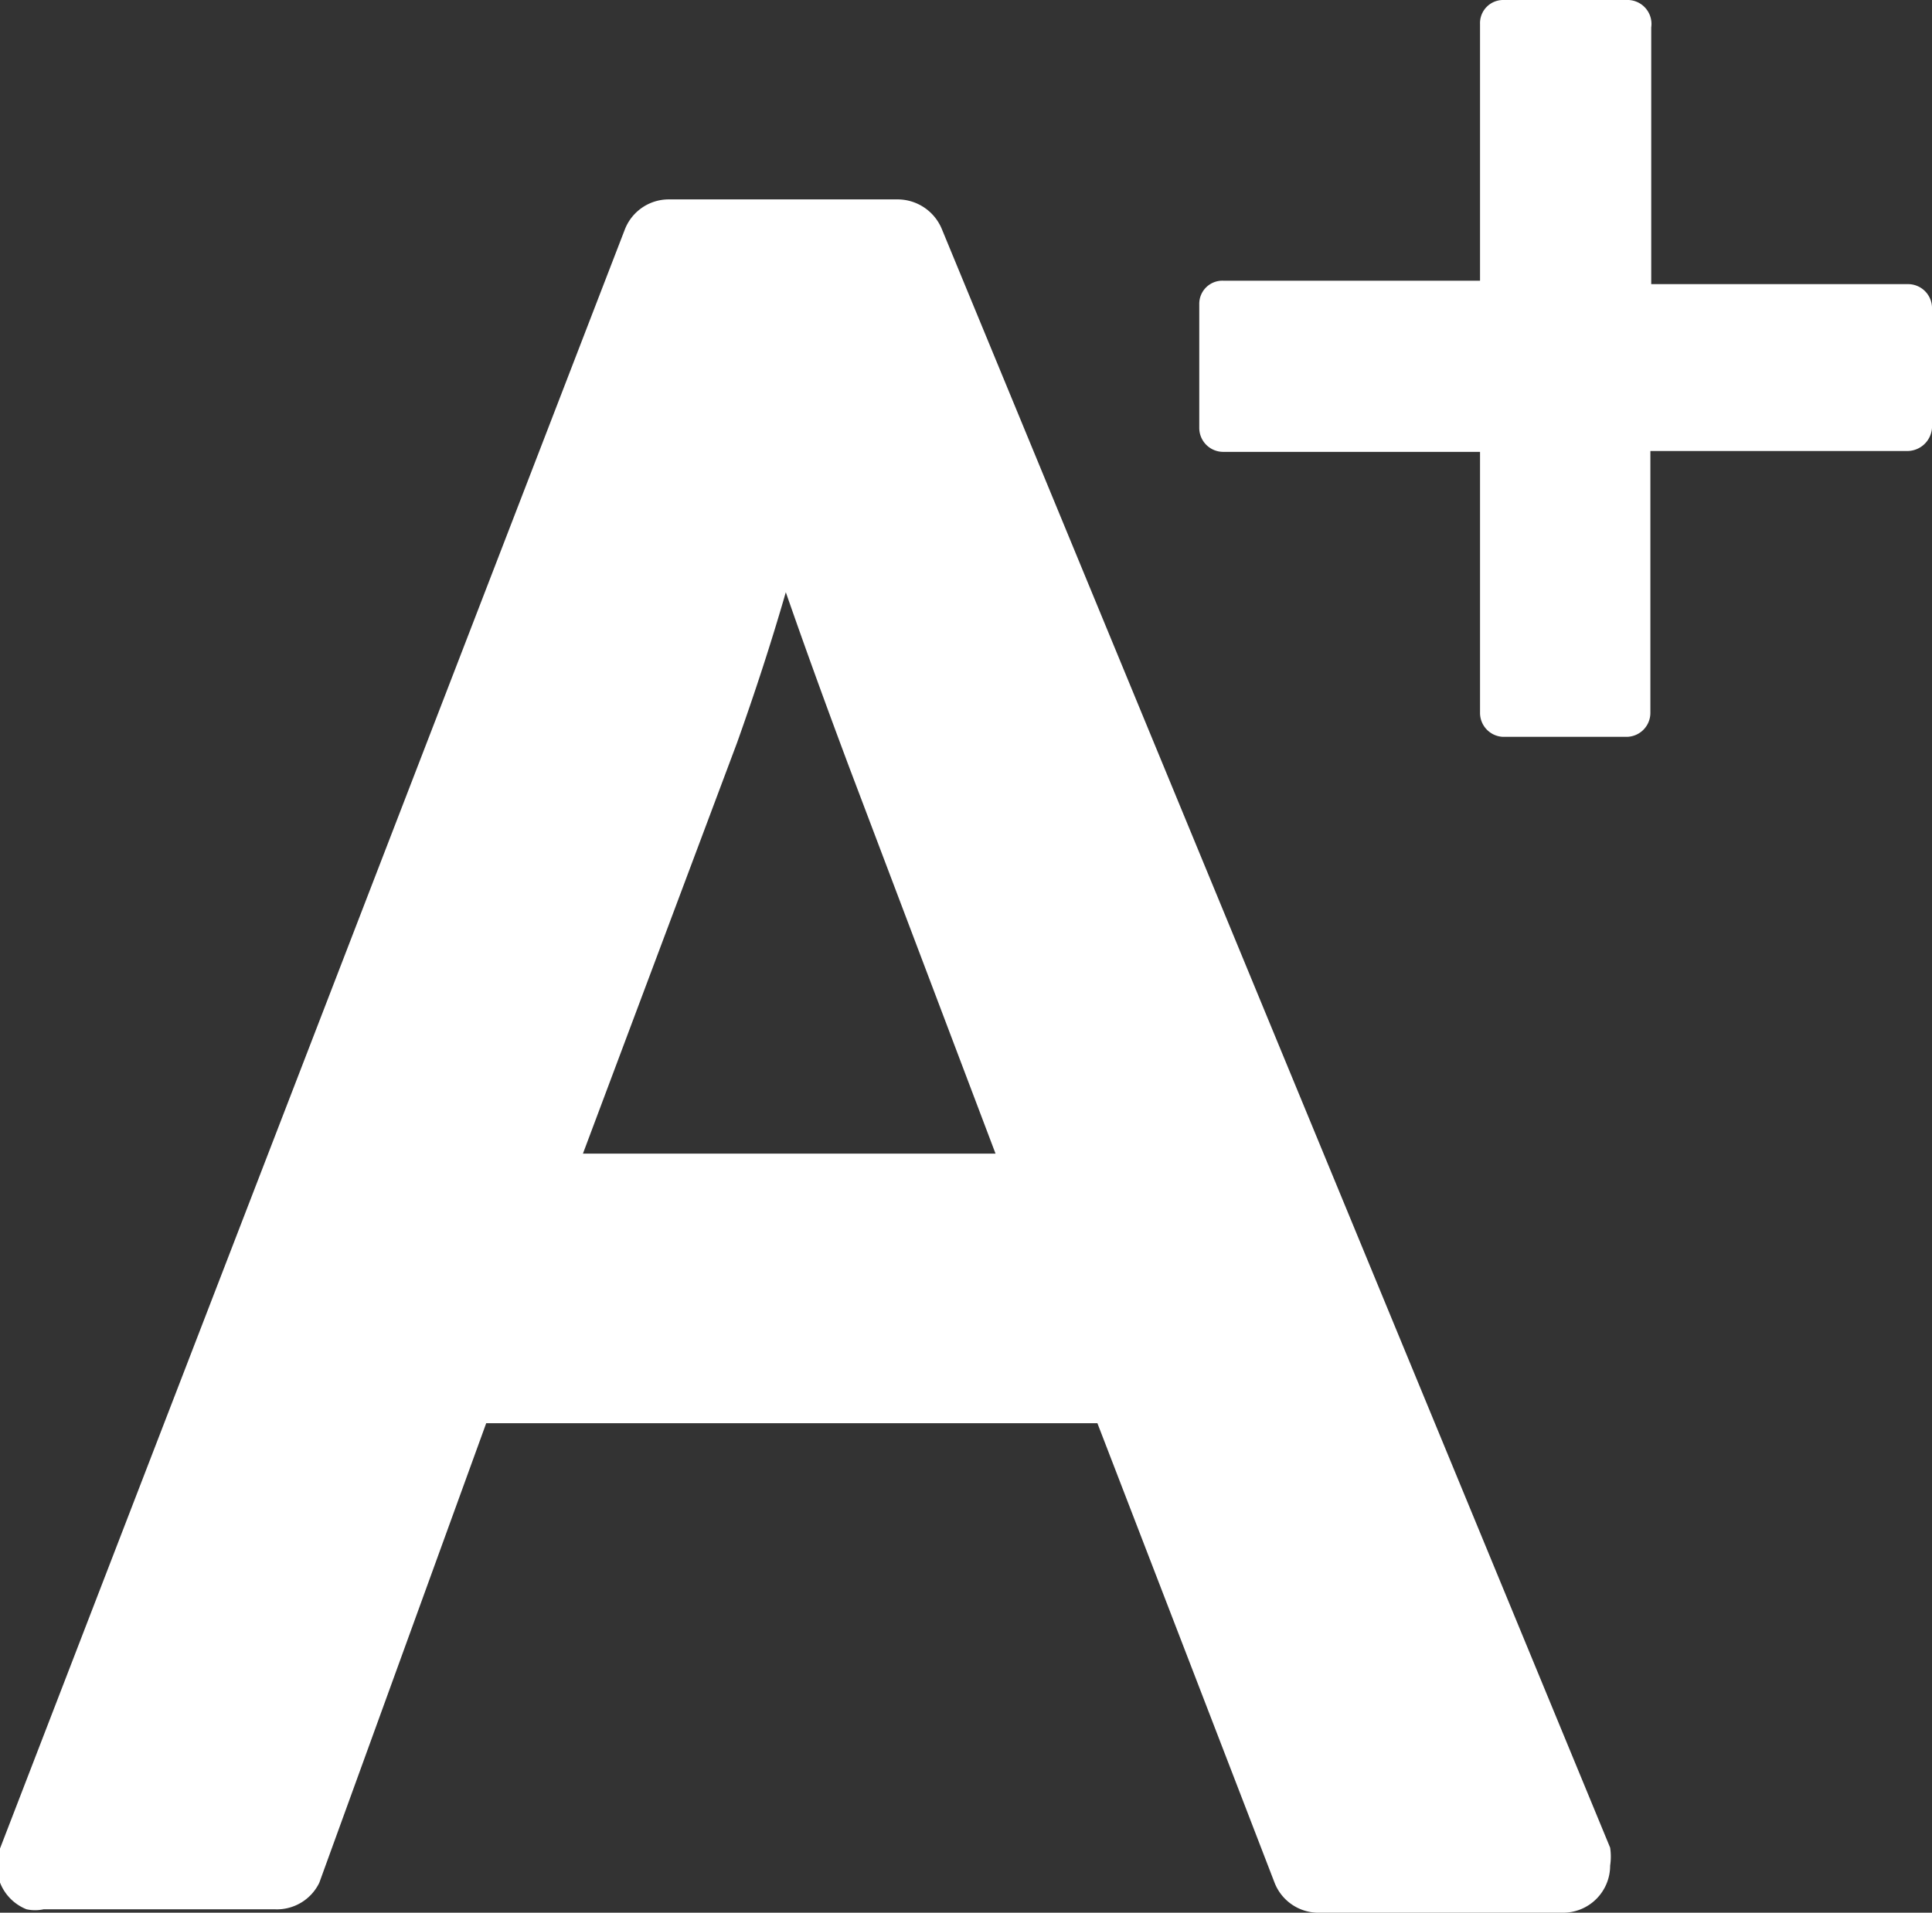 <svg xmlns="http://www.w3.org/2000/svg" viewBox="0 0 22.57 22.35"><rect x="0" y="0" width="22.57" height="22.35" fill="#333333" stroke="none"/><path d="M11,2.67a.56.56,0,0,0-.52-.34H7.81a.55.55,0,0,0-.51.35L0,21.6a.55.55,0,0,0,.31.71.48.48,0,0,0,.2,0H3.21A.55.55,0,0,0,3.73,22l1.95-5.37h7.14L14.89,22a.55.55,0,0,0,.51.35h2.86a.55.55,0,0,0,.55-.55.71.71,0,0,0,0-.21ZM6.81,13.48l1.8-4.8c.21-.59.4-1.17.57-1.76q.33.95.75,2.07l1.7,4.49ZM22.29,3.32h-3v-3A.28.28,0,0,0,19,0H17.56a.27.27,0,0,0-.27.28v3h-3a.27.27,0,0,0-.28.27V5a.28.28,0,0,0,.28.28h3V8.33a.28.28,0,0,0,.27.28H19a.28.28,0,0,0,.28-.28V5.27h3A.29.29,0,0,0,22.57,5V3.59A.28.28,0,0,0,22.29,3.32Z" transform="translate(0 0)" fill="#fff"/></svg>
